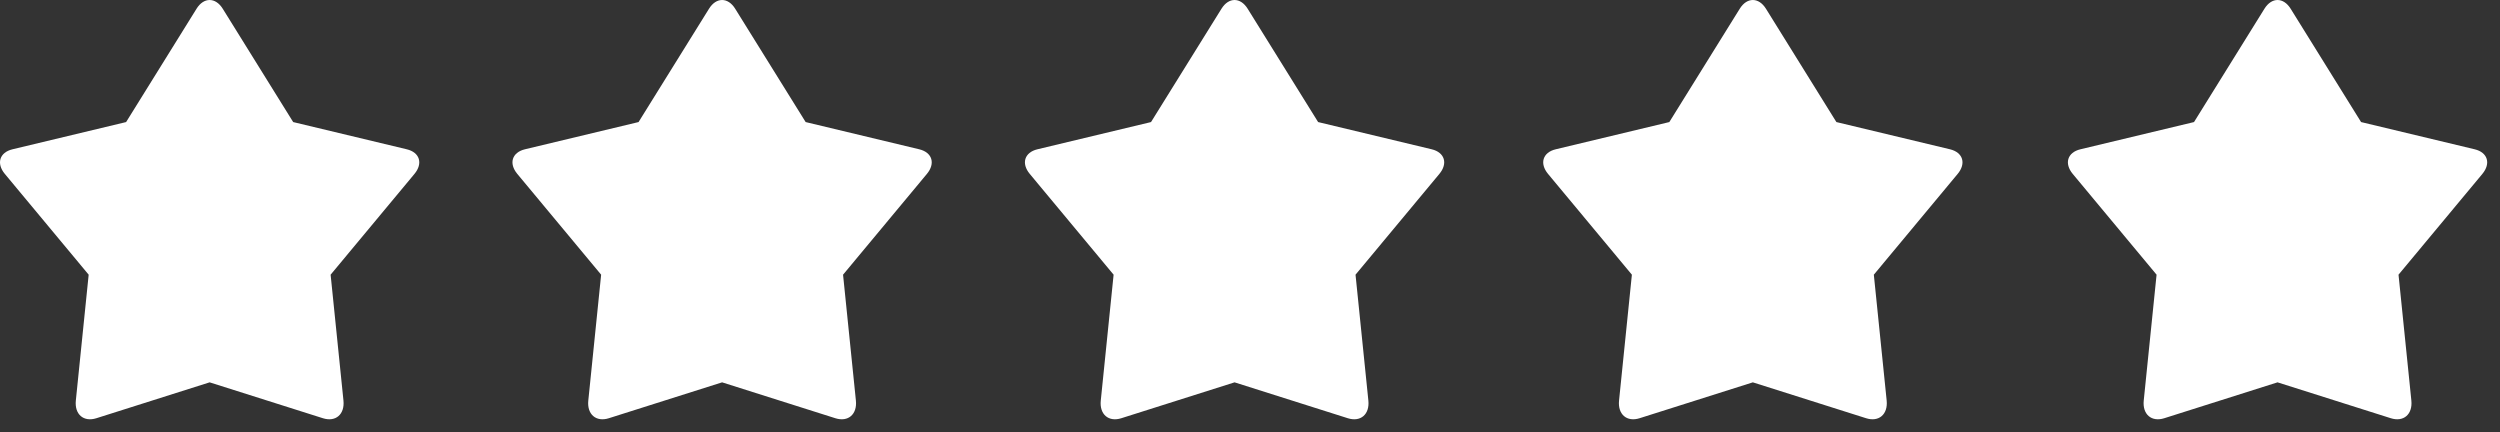 <?xml version="1.0" encoding="UTF-8"?> <svg xmlns="http://www.w3.org/2000/svg" width="81" height="14" viewBox="0 0 81 14" fill="none"><rect x="0" y="0" width="81" height="14" fill="#333333" stroke="none"/> <path d="M0.405 4.837L4.086 3.955L6.368 0.283C6.602 -0.094 6.982 -0.094 7.217 0.283L9.499 3.955L13.18 4.837C13.6 4.938 13.711 5.294 13.429 5.634L10.712 8.9L11.128 12.978C11.173 13.425 10.876 13.681 10.464 13.551L6.792 12.388L3.121 13.551C2.709 13.681 2.412 13.425 2.457 12.978L2.873 8.9L0.156 5.634C-0.126 5.294 -0.015 4.938 0.405 4.837Z" fill="white"></path> <path d="M17.008 4.837L20.689 3.955L22.972 0.283C23.206 -0.094 23.586 -0.094 23.82 0.283L26.103 3.955L29.784 4.837C30.203 4.938 30.315 5.294 30.032 5.634L27.315 8.9L27.731 12.978C27.777 13.425 27.48 13.681 27.067 13.551L23.396 12.388L19.725 13.551C19.313 13.681 19.015 13.425 19.061 12.978L19.477 8.9L16.76 5.634C16.477 5.294 16.589 4.938 17.008 4.837Z" fill="white"></path> <path d="M33.612 4.837L37.293 3.955L39.576 0.283C39.81 -0.094 40.19 -0.094 40.424 0.283L42.707 3.955L46.388 4.837C46.807 4.938 46.919 5.294 46.636 5.634L43.919 8.9L44.335 12.978C44.381 13.425 44.084 13.681 43.671 13.551L40 12.388L36.329 13.551C35.917 13.681 35.619 13.425 35.665 12.978L36.081 8.9L33.364 5.634C33.081 5.294 33.193 4.938 33.612 4.837Z" fill="white"></path> <path d="M50.405 4.837L54.086 3.955L56.368 0.283C56.602 -0.094 56.982 -0.094 57.217 0.283L59.499 3.955L63.18 4.837C63.6 4.938 63.711 5.294 63.429 5.634L60.712 8.9L61.128 12.978C61.173 13.425 60.876 13.681 60.464 13.551L56.792 12.388L53.121 13.551C52.709 13.681 52.412 13.425 52.457 12.978L52.873 8.9L50.156 5.634C49.874 5.294 49.985 4.938 50.405 4.837Z" fill="white"></path> <path d="M67.405 4.837L71.086 3.955L73.368 0.283C73.603 -0.094 73.982 -0.094 74.217 0.283L76.499 3.955L80.18 4.837C80.6 4.938 80.711 5.294 80.429 5.634L77.712 8.9L78.128 12.978C78.173 13.425 77.876 13.681 77.464 13.551L73.792 12.388L70.121 13.551C69.709 13.681 69.412 13.425 69.457 12.978L69.873 8.9L67.156 5.634C66.874 5.294 66.985 4.938 67.405 4.837Z" fill="white"></path> </svg> 